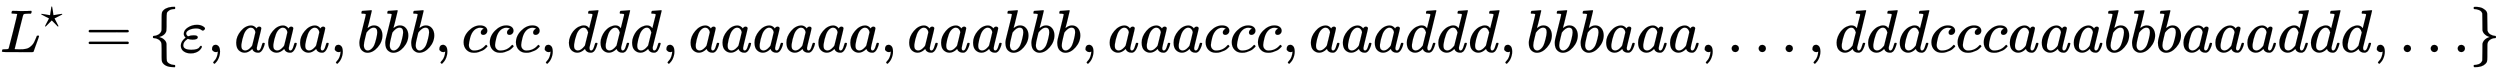 <svg xmlns:xlink="http://www.w3.org/1999/xlink" width="96.212ex" height="2.843ex" style="vertical-align: -0.838ex;" viewBox="0 -863.1 41424.6 1223.9" role="img" focusable="false" xmlns="http://www.w3.org/2000/svg" aria-labelledby="MathJax-SVG-1-Title">
<title id="MathJax-SVG-1-Title">{\displaystyle L^{\star }=\{\varepsilon ,aaa,bbb,ccc,ddd,aaaaaa,aaabbb,aaaccc,aaaddd,bbbaaa,\ldots ,dddcccaaabbbaaaddd,\ldots \}}</title>
<defs aria-hidden="true">
<path stroke-width="1" id="E1-MJMATHI-4C" d="M228 637Q194 637 192 641Q191 643 191 649Q191 673 202 682Q204 683 217 683Q271 680 344 680Q485 680 506 683H518Q524 677 524 674T522 656Q517 641 513 637H475Q406 636 394 628Q387 624 380 600T313 336Q297 271 279 198T252 88L243 52Q243 48 252 48T311 46H328Q360 46 379 47T428 54T478 72T522 106T564 161Q580 191 594 228T611 270Q616 273 628 273H641Q647 264 647 262T627 203T583 83T557 9Q555 4 553 3T537 0T494 -1Q483 -1 418 -1T294 0H116Q32 0 32 10Q32 17 34 24Q39 43 44 45Q48 46 59 46H65Q92 46 125 49Q139 52 144 61Q147 65 216 339T285 628Q285 635 228 637Z"></path>
<path stroke-width="1" id="E1-MJMAIN-22C6" d="M210 282Q210 284 225 381T241 480Q241 484 245 484Q249 486 251 486Q258 486 260 477T272 406Q275 390 276 380Q290 286 290 282L388 299Q484 314 487 314H488Q497 314 497 302Q497 297 434 266Q416 257 404 251L315 206L361 118Q372 98 383 75T401 40L407 28Q407 16 395 16Q394 16 392 16L390 17L250 159L110 17L108 16Q106 16 105 16Q93 16 93 28L99 40Q105 52 116 75T139 118L185 206L96 251Q6 296 4 300Q3 301 3 302Q3 314 12 314H13Q16 314 112 299L210 282Z"></path>
<path stroke-width="1" id="E1-MJMAIN-3D" d="M56 347Q56 360 70 367H707Q722 359 722 347Q722 336 708 328L390 327H72Q56 332 56 347ZM56 153Q56 168 72 173H708Q722 163 722 153Q722 140 707 133H70Q56 140 56 153Z"></path>
<path stroke-width="1" id="E1-MJMAIN-7B" d="M434 -231Q434 -244 428 -250H410Q281 -250 230 -184Q225 -177 222 -172T217 -161T213 -148T211 -133T210 -111T209 -84T209 -47T209 0Q209 21 209 53Q208 142 204 153Q203 154 203 155Q189 191 153 211T82 231Q71 231 68 234T65 250T68 266T82 269Q116 269 152 289T203 345Q208 356 208 377T209 529V579Q209 634 215 656T244 698Q270 724 324 740Q361 748 377 749Q379 749 390 749T408 750H428Q434 744 434 732Q434 719 431 716Q429 713 415 713Q362 710 332 689T296 647Q291 634 291 499V417Q291 370 288 353T271 314Q240 271 184 255L170 250L184 245Q202 239 220 230T262 196T290 137Q291 131 291 1Q291 -134 296 -147Q306 -174 339 -192T415 -213Q429 -213 431 -216Q434 -219 434 -231Z"></path>
<path stroke-width="1" id="E1-MJMATHI-3B5" d="M190 -22Q124 -22 76 11T27 107Q27 174 97 232L107 239L99 248Q76 273 76 304Q76 364 144 408T290 452H302Q360 452 405 421Q428 405 428 392Q428 381 417 369T391 356Q382 356 371 365T338 383T283 392Q217 392 167 368T116 308Q116 289 133 272Q142 263 145 262T157 264Q188 278 238 278H243Q308 278 308 247Q308 206 223 206Q177 206 142 219L132 212Q68 169 68 112Q68 39 201 39Q253 39 286 49T328 72T345 94T362 105Q376 103 376 88Q376 79 365 62T334 26T275 -8T190 -22Z"></path>
<path stroke-width="1" id="E1-MJMAIN-2C" d="M78 35T78 60T94 103T137 121Q165 121 187 96T210 8Q210 -27 201 -60T180 -117T154 -158T130 -185T117 -194Q113 -194 104 -185T95 -172Q95 -168 106 -156T131 -126T157 -76T173 -3V9L172 8Q170 7 167 6T161 3T152 1T140 0Q113 0 96 17Z"></path>
<path stroke-width="1" id="E1-MJMATHI-61" d="M33 157Q33 258 109 349T280 441Q331 441 370 392Q386 422 416 422Q429 422 439 414T449 394Q449 381 412 234T374 68Q374 43 381 35T402 26Q411 27 422 35Q443 55 463 131Q469 151 473 152Q475 153 483 153H487Q506 153 506 144Q506 138 501 117T481 63T449 13Q436 0 417 -8Q409 -10 393 -10Q359 -10 336 5T306 36L300 51Q299 52 296 50Q294 48 292 46Q233 -10 172 -10Q117 -10 75 30T33 157ZM351 328Q351 334 346 350T323 385T277 405Q242 405 210 374T160 293Q131 214 119 129Q119 126 119 118T118 106Q118 61 136 44T179 26Q217 26 254 59T298 110Q300 114 325 217T351 328Z"></path>
<path stroke-width="1" id="E1-MJMATHI-62" d="M73 647Q73 657 77 670T89 683Q90 683 161 688T234 694Q246 694 246 685T212 542Q204 508 195 472T180 418L176 399Q176 396 182 402Q231 442 283 442Q345 442 383 396T422 280Q422 169 343 79T173 -11Q123 -11 82 27T40 150V159Q40 180 48 217T97 414Q147 611 147 623T109 637Q104 637 101 637H96Q86 637 83 637T76 640T73 647ZM336 325V331Q336 405 275 405Q258 405 240 397T207 376T181 352T163 330L157 322L136 236Q114 150 114 114Q114 66 138 42Q154 26 178 26Q211 26 245 58Q270 81 285 114T318 219Q336 291 336 325Z"></path>
<path stroke-width="1" id="E1-MJMATHI-63" d="M34 159Q34 268 120 355T306 442Q362 442 394 418T427 355Q427 326 408 306T360 285Q341 285 330 295T319 325T330 359T352 380T366 386H367Q367 388 361 392T340 400T306 404Q276 404 249 390Q228 381 206 359Q162 315 142 235T121 119Q121 73 147 50Q169 26 205 26H209Q321 26 394 111Q403 121 406 121Q410 121 419 112T429 98T420 83T391 55T346 25T282 0T202 -11Q127 -11 81 37T34 159Z"></path>
<path stroke-width="1" id="E1-MJMATHI-64" d="M366 683Q367 683 438 688T511 694Q523 694 523 686Q523 679 450 384T375 83T374 68Q374 26 402 26Q411 27 422 35Q443 55 463 131Q469 151 473 152Q475 153 483 153H487H491Q506 153 506 145Q506 140 503 129Q490 79 473 48T445 8T417 -8Q409 -10 393 -10Q359 -10 336 5T306 36L300 51Q299 52 296 50Q294 48 292 46Q233 -10 172 -10Q117 -10 75 30T33 157Q33 205 53 255T101 341Q148 398 195 420T280 442Q336 442 364 400Q369 394 369 396Q370 400 396 505T424 616Q424 629 417 632T378 637H357Q351 643 351 645T353 664Q358 683 366 683ZM352 326Q329 405 277 405Q242 405 210 374T160 293Q131 214 119 129Q119 126 119 118T118 106Q118 61 136 44T179 26Q233 26 290 98L298 109L352 326Z"></path>
<path stroke-width="1" id="E1-MJMAIN-2026" d="M78 60Q78 84 95 102T138 120Q162 120 180 104T199 61Q199 36 182 18T139 0T96 17T78 60ZM525 60Q525 84 542 102T585 120Q609 120 627 104T646 61Q646 36 629 18T586 0T543 17T525 60ZM972 60Q972 84 989 102T1032 120Q1056 120 1074 104T1093 61Q1093 36 1076 18T1033 0T990 17T972 60Z"></path>
<path stroke-width="1" id="E1-MJMAIN-7D" d="M65 731Q65 745 68 747T88 750Q171 750 216 725T279 670Q288 649 289 635T291 501Q292 362 293 357Q306 312 345 291T417 269Q428 269 431 266T434 250T431 234T417 231Q380 231 345 210T298 157Q293 143 292 121T291 -28V-79Q291 -134 285 -156T256 -198Q202 -250 89 -250Q71 -250 68 -247T65 -230Q65 -224 65 -223T66 -218T69 -214T77 -213Q91 -213 108 -210T146 -200T183 -177T207 -139Q208 -134 209 3L210 139Q223 196 280 230Q315 247 330 250Q305 257 280 270Q225 304 212 352L210 362L209 498Q208 635 207 640Q195 680 154 696T77 713Q68 713 67 716T65 731Z"></path>
</defs>
<g stroke="currentColor" fill="currentColor" stroke-width="0" transform="matrix(1 0 0 -1 0 0)" aria-hidden="true">
 <use xlink:href="#E1-MJMATHI-4C" x="0" y="0"></use>
 <use transform="scale(0.707)" xlink:href="#E1-MJMAIN-22C6" x="963" y="583"></use>
 <use xlink:href="#E1-MJMAIN-3D" x="1413" y="0"></use>
 <use xlink:href="#E1-MJMAIN-7B" x="2469" y="0"></use>
 <use xlink:href="#E1-MJMATHI-3B5" x="2969" y="0"></use>
 <use xlink:href="#E1-MJMAIN-2C" x="3436" y="0"></use>
 <use xlink:href="#E1-MJMATHI-61" x="3881" y="0"></use>
 <use xlink:href="#E1-MJMATHI-61" x="4411" y="0"></use>
 <use xlink:href="#E1-MJMATHI-61" x="4940" y="0"></use>
 <use xlink:href="#E1-MJMAIN-2C" x="5470" y="0"></use>
 <use xlink:href="#E1-MJMATHI-62" x="5915" y="0"></use>
 <use xlink:href="#E1-MJMATHI-62" x="6344" y="0"></use>
 <use xlink:href="#E1-MJMATHI-62" x="6774" y="0"></use>
 <use xlink:href="#E1-MJMAIN-2C" x="7203" y="0"></use>
 <use xlink:href="#E1-MJMATHI-63" x="7648" y="0"></use>
 <use xlink:href="#E1-MJMATHI-63" x="8082" y="0"></use>
 <use xlink:href="#E1-MJMATHI-63" x="8515" y="0"></use>
 <use xlink:href="#E1-MJMAIN-2C" x="8949" y="0"></use>
 <use xlink:href="#E1-MJMATHI-64" x="9394" y="0"></use>
 <use xlink:href="#E1-MJMATHI-64" x="9918" y="0"></use>
 <use xlink:href="#E1-MJMATHI-64" x="10441" y="0"></use>
 <use xlink:href="#E1-MJMAIN-2C" x="10965" y="0"></use>
 <use xlink:href="#E1-MJMATHI-61" x="11410" y="0"></use>
 <use xlink:href="#E1-MJMATHI-61" x="11939" y="0"></use>
 <use xlink:href="#E1-MJMATHI-61" x="12469" y="0"></use>
 <use xlink:href="#E1-MJMATHI-61" x="12998" y="0"></use>
 <use xlink:href="#E1-MJMATHI-61" x="13528" y="0"></use>
 <use xlink:href="#E1-MJMATHI-61" x="14057" y="0"></use>
 <use xlink:href="#E1-MJMAIN-2C" x="14587" y="0"></use>
 <use xlink:href="#E1-MJMATHI-61" x="15032" y="0"></use>
 <use xlink:href="#E1-MJMATHI-61" x="15561" y="0"></use>
 <use xlink:href="#E1-MJMATHI-61" x="16091" y="0"></use>
 <use xlink:href="#E1-MJMATHI-62" x="16620" y="0"></use>
 <use xlink:href="#E1-MJMATHI-62" x="17050" y="0"></use>
 <use xlink:href="#E1-MJMATHI-62" x="17479" y="0"></use>
 <use xlink:href="#E1-MJMAIN-2C" x="17909" y="0"></use>
 <use xlink:href="#E1-MJMATHI-61" x="18354" y="0"></use>
 <use xlink:href="#E1-MJMATHI-61" x="18884" y="0"></use>
 <use xlink:href="#E1-MJMATHI-61" x="19413" y="0"></use>
 <use xlink:href="#E1-MJMATHI-63" x="19943" y="0"></use>
 <use xlink:href="#E1-MJMATHI-63" x="20376" y="0"></use>
 <use xlink:href="#E1-MJMATHI-63" x="20810" y="0"></use>
 <use xlink:href="#E1-MJMAIN-2C" x="21243" y="0"></use>
 <use xlink:href="#E1-MJMATHI-61" x="21688" y="0"></use>
 <use xlink:href="#E1-MJMATHI-61" x="22218" y="0"></use>
 <use xlink:href="#E1-MJMATHI-61" x="22747" y="0"></use>
 <use xlink:href="#E1-MJMATHI-64" x="23277" y="0"></use>
 <use xlink:href="#E1-MJMATHI-64" x="23800" y="0"></use>
 <use xlink:href="#E1-MJMATHI-64" x="24324" y="0"></use>
 <use xlink:href="#E1-MJMAIN-2C" x="24847" y="0"></use>
 <use xlink:href="#E1-MJMATHI-62" x="25292" y="0"></use>
 <use xlink:href="#E1-MJMATHI-62" x="25722" y="0"></use>
 <use xlink:href="#E1-MJMATHI-62" x="26151" y="0"></use>
 <use xlink:href="#E1-MJMATHI-61" x="26581" y="0"></use>
 <use xlink:href="#E1-MJMATHI-61" x="27110" y="0"></use>
 <use xlink:href="#E1-MJMATHI-61" x="27640" y="0"></use>
 <use xlink:href="#E1-MJMAIN-2C" x="28169" y="0"></use>
 <use xlink:href="#E1-MJMAIN-2026" x="28615" y="0"></use>
 <use xlink:href="#E1-MJMAIN-2C" x="29954" y="0"></use>
 <use xlink:href="#E1-MJMATHI-64" x="30399" y="0"></use>
 <use xlink:href="#E1-MJMATHI-64" x="30922" y="0"></use>
 <use xlink:href="#E1-MJMATHI-64" x="31446" y="0"></use>
 <use xlink:href="#E1-MJMATHI-63" x="31969" y="0"></use>
 <use xlink:href="#E1-MJMATHI-63" x="32403" y="0"></use>
 <use xlink:href="#E1-MJMATHI-63" x="32836" y="0"></use>
 <use xlink:href="#E1-MJMATHI-61" x="33270" y="0"></use>
 <use xlink:href="#E1-MJMATHI-61" x="33799" y="0"></use>
 <use xlink:href="#E1-MJMATHI-61" x="34329" y="0"></use>
 <use xlink:href="#E1-MJMATHI-62" x="34858" y="0"></use>
 <use xlink:href="#E1-MJMATHI-62" x="35288" y="0"></use>
 <use xlink:href="#E1-MJMATHI-62" x="35717" y="0"></use>
 <use xlink:href="#E1-MJMATHI-61" x="36147" y="0"></use>
 <use xlink:href="#E1-MJMATHI-61" x="36676" y="0"></use>
 <use xlink:href="#E1-MJMATHI-61" x="37206" y="0"></use>
 <use xlink:href="#E1-MJMATHI-64" x="37735" y="0"></use>
 <use xlink:href="#E1-MJMATHI-64" x="38259" y="0"></use>
 <use xlink:href="#E1-MJMATHI-64" x="38782" y="0"></use>
 <use xlink:href="#E1-MJMAIN-2C" x="39306" y="0"></use>
 <use xlink:href="#E1-MJMAIN-2026" x="39751" y="0"></use>
 <use xlink:href="#E1-MJMAIN-7D" x="40924" y="0"></use>
</g>
</svg>